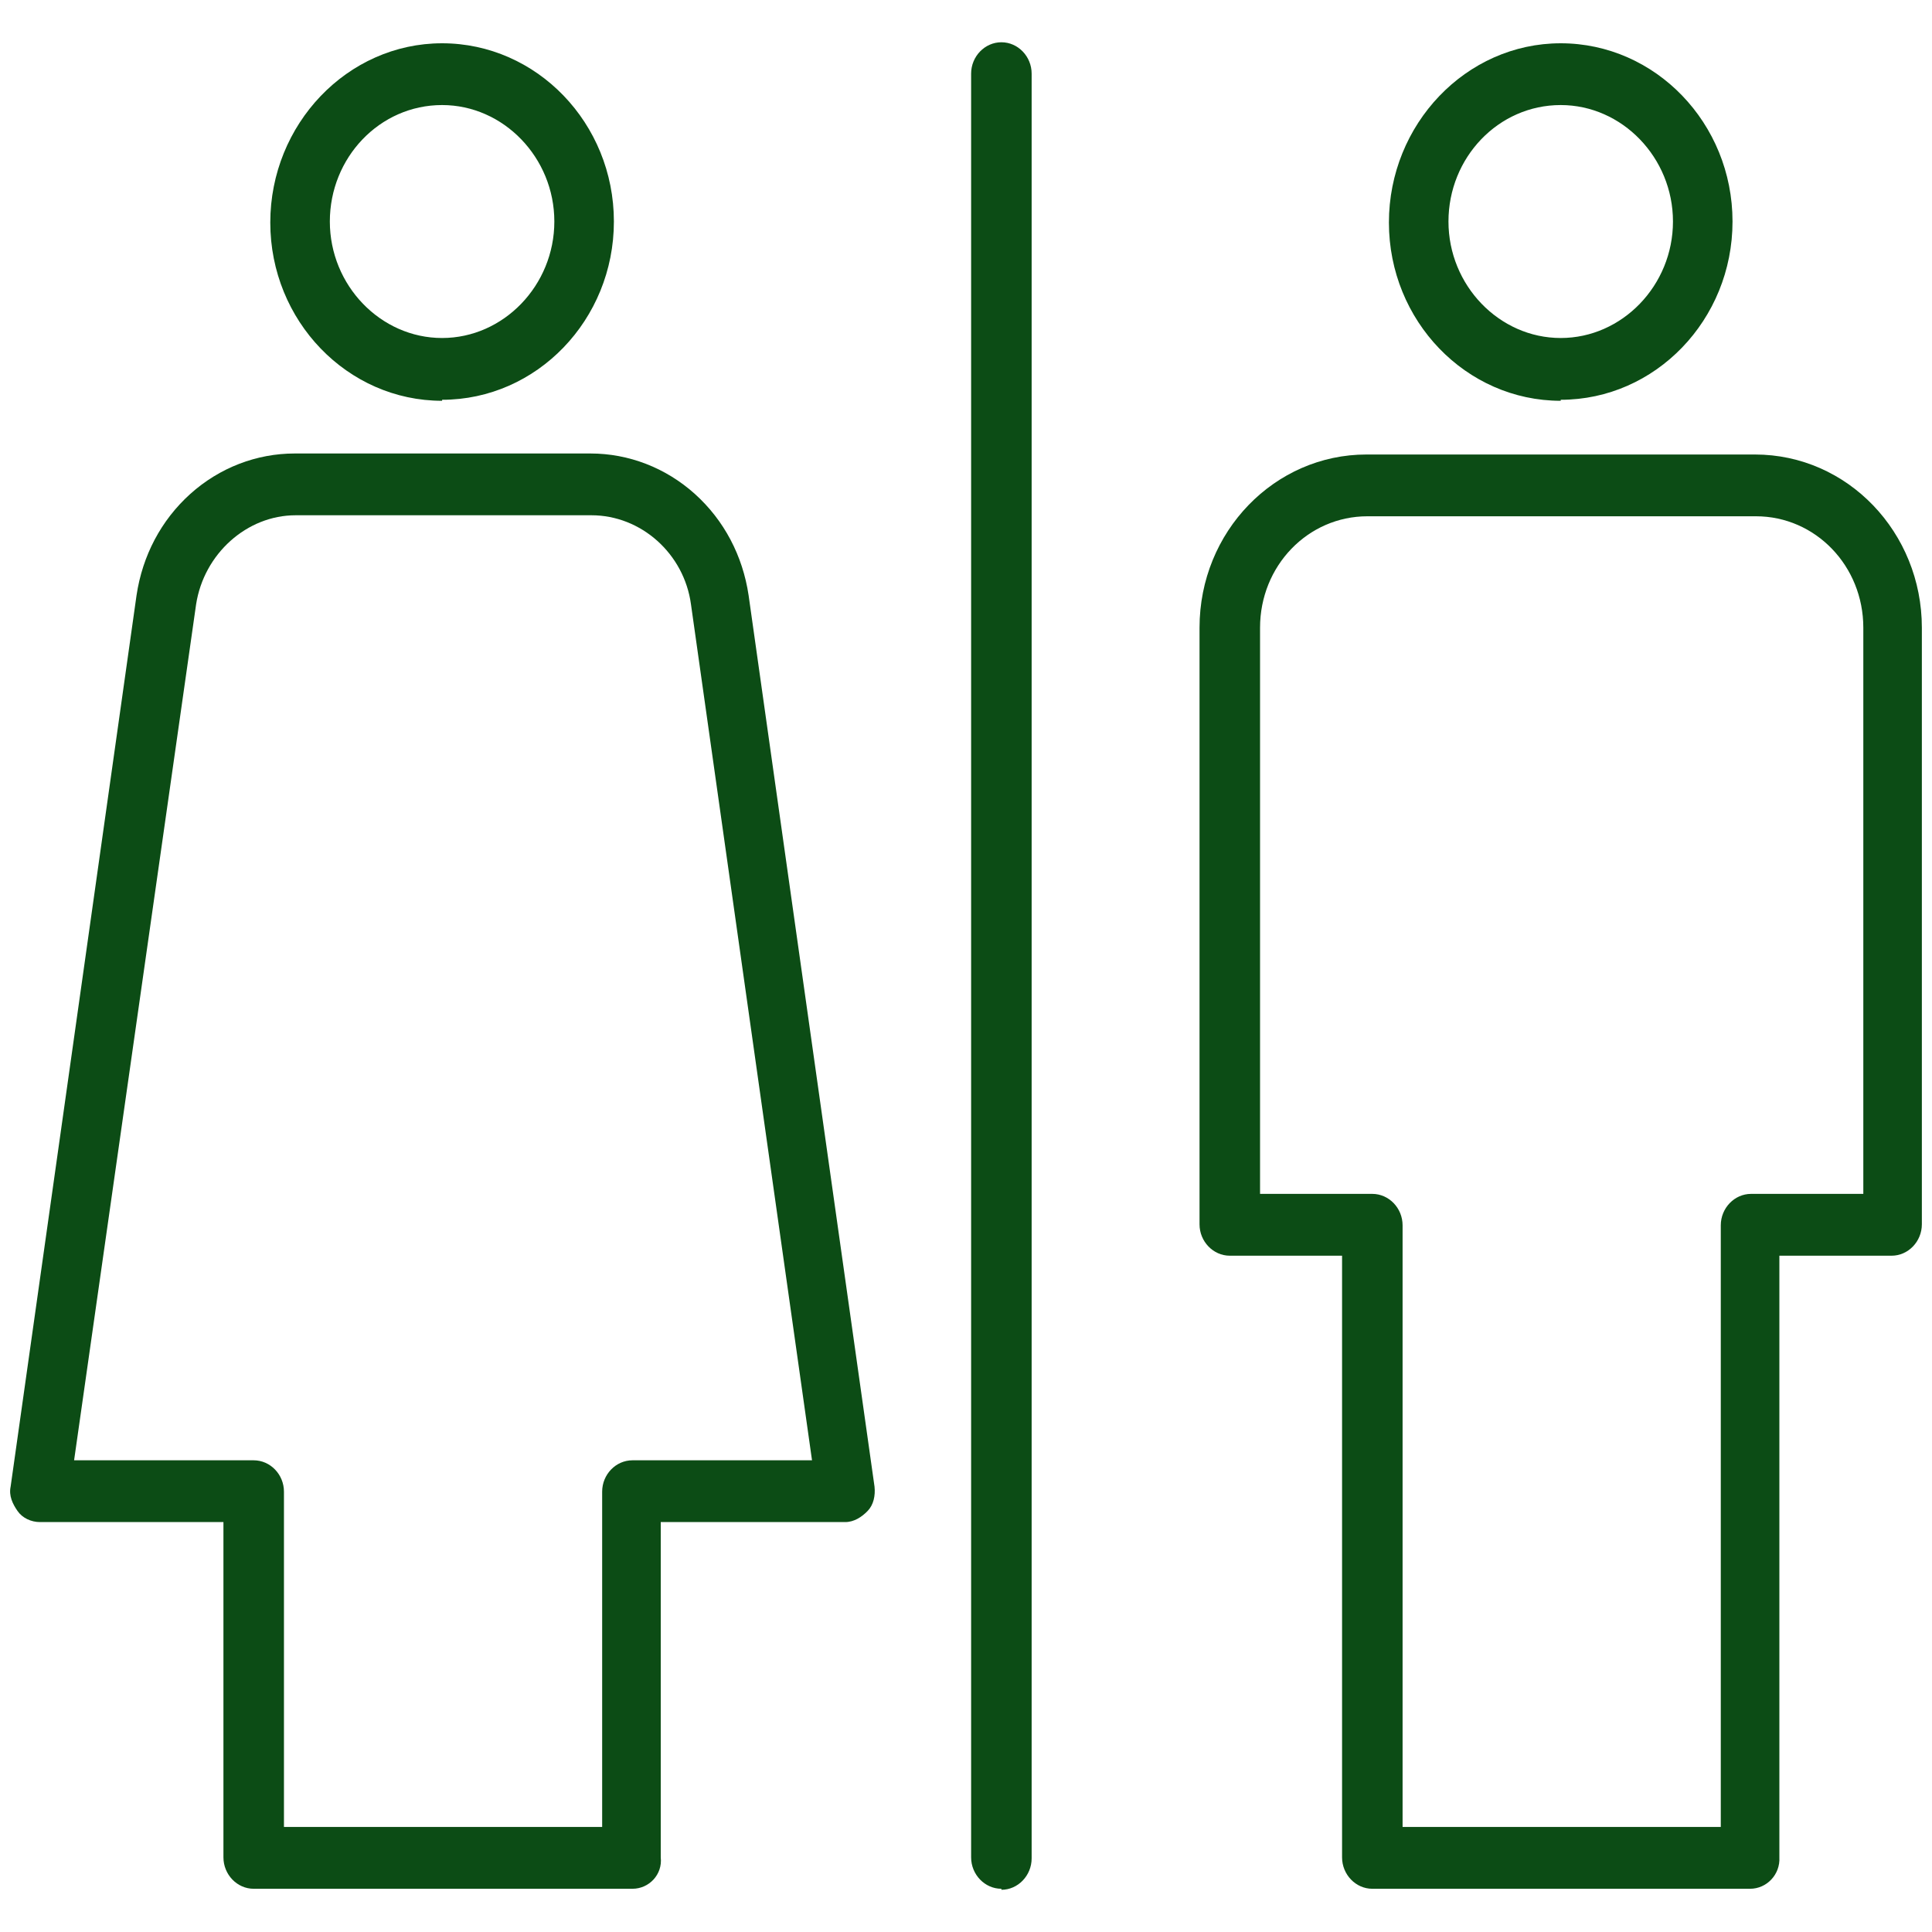 <svg width="40" height="40" viewBox="0 0 40 40" fill="none" xmlns="http://www.w3.org/2000/svg">
<path fill-rule="evenodd" clip-rule="evenodd" d="M13.073 39.105H5.252C4.909 39.105 4.626 38.811 4.626 38.454V31.513H0.827C0.645 31.513 0.463 31.429 0.362 31.282C0.261 31.136 0.18 30.968 0.22 30.779L2.827 12.325C2.949 11.507 3.333 10.773 3.939 10.227C4.545 9.682 5.313 9.389 6.101 9.389H12.225C13.013 9.389 13.781 9.682 14.387 10.227C14.993 10.773 15.377 11.507 15.499 12.325L18.106 30.779C18.126 30.968 18.085 31.157 17.964 31.282C17.843 31.408 17.681 31.513 17.499 31.513H13.68V38.454C13.72 38.811 13.437 39.105 13.094 39.105H13.073ZM5.879 37.825H12.467V30.884C12.467 30.527 12.75 30.234 13.094 30.234H16.812L14.306 12.513C14.165 11.465 13.275 10.668 12.245 10.668H6.121C5.111 10.668 4.222 11.465 4.06 12.513L1.534 30.234H5.252C5.596 30.234 5.879 30.527 5.879 30.884V37.825Z" fill="#0C4C15"/>
<path fill-rule="evenodd" clip-rule="evenodd" d="M9.153 8.298C7.192 8.298 5.596 6.642 5.596 4.607C5.596 2.573 7.192 0.896 9.153 0.896C11.113 0.896 12.71 2.552 12.71 4.586C12.71 6.621 11.113 8.277 9.153 8.277V8.298ZM9.153 2.175C7.859 2.175 6.829 3.265 6.829 4.586C6.829 5.908 7.88 6.998 9.153 6.998C10.426 6.998 11.477 5.908 11.477 4.586C11.477 3.265 10.426 2.175 9.153 2.175Z" fill="#0C4C15"/>
<path fill-rule="evenodd" clip-rule="evenodd" d="M36.233 39.105H28.412C28.069 39.105 27.786 38.811 27.786 38.454V25.998H25.462C25.118 25.998 24.835 25.704 24.835 25.348V12.996C24.835 11.004 26.391 9.41 28.291 9.41H36.334C38.254 9.41 39.79 11.024 39.79 12.996V25.348C39.79 25.704 39.507 25.998 39.164 25.998H36.84V38.454C36.86 38.811 36.577 39.105 36.233 39.105ZM29.039 37.825H35.627V25.369C35.627 25.012 35.91 24.718 36.254 24.718H38.578V12.996C38.578 11.716 37.587 10.689 36.355 10.689H28.311C27.078 10.689 26.088 11.716 26.088 12.996V24.718H28.412C28.756 24.718 29.039 25.012 29.039 25.369V37.825Z" fill="#0C4C15"/>
<path fill-rule="evenodd" clip-rule="evenodd" d="M32.313 8.298C30.352 8.298 28.756 6.642 28.756 4.607C28.756 2.573 30.352 0.896 32.313 0.896C34.273 0.896 35.87 2.552 35.87 4.586C35.87 6.621 34.273 8.277 32.313 8.277V8.298ZM32.313 2.175C31.019 2.175 29.989 3.265 29.989 4.586C29.989 5.908 31.04 6.998 32.313 6.998C33.586 6.998 34.637 5.908 34.637 4.586C34.637 3.265 33.586 2.175 32.313 2.175Z" fill="#0C4C15"/>
<path fill-rule="evenodd" clip-rule="evenodd" d="M20.733 39.105C20.389 39.105 20.106 38.811 20.106 38.454V1.525C20.106 1.168 20.389 0.875 20.733 0.875C21.076 0.875 21.359 1.168 21.359 1.525V38.475C21.359 38.832 21.076 39.126 20.733 39.126V39.105Z" fill="#0C4C15"/>
</svg>
